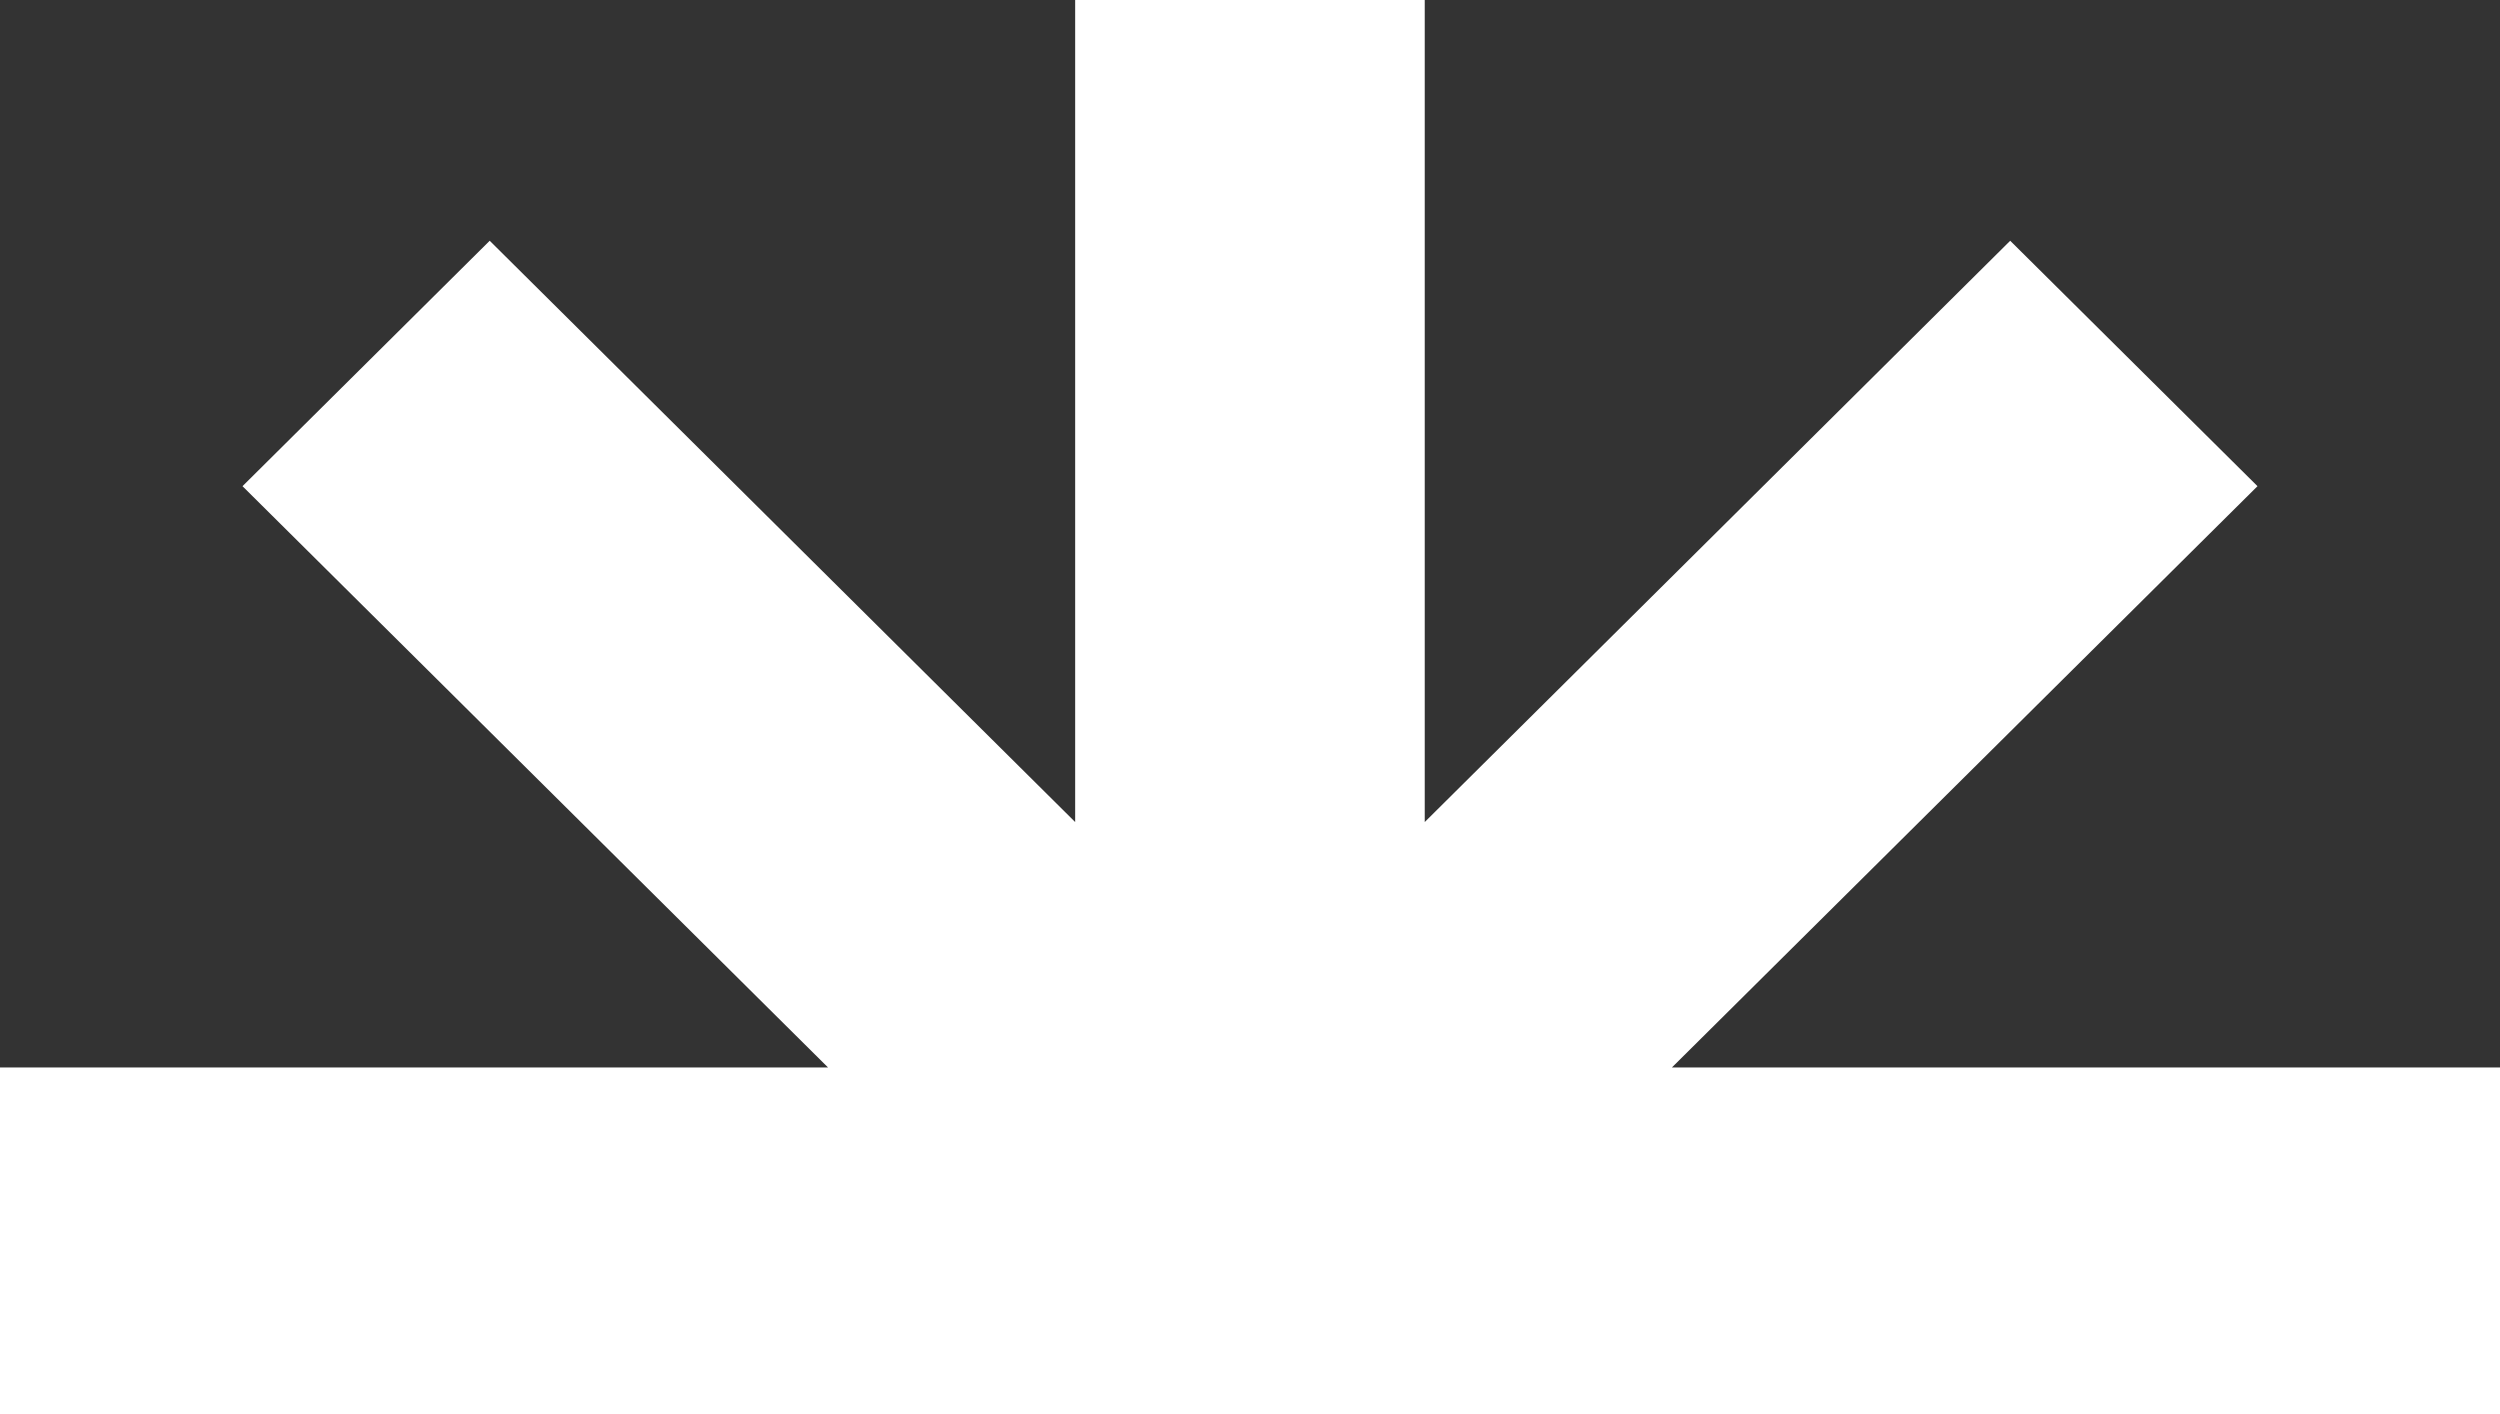 <svg width="76" height="43" viewBox="0 0 76 43" fill="none" xmlns="http://www.w3.org/2000/svg">
<rect x="0" y="0" width="76" height="43" fill="#333333" stroke="none"/>
<g clip-path="url(#clip0_214_468)">
<path d="M50.827 32.45L68.628 14.78L61.11 7.319L43.312 24.99V0H32.685V24.99L14.887 7.319L7.372 14.78L25.171 32.45H0V43H32.685H43.312H76V32.45H50.827Z" fill="white"/>
</g>
<defs>
<clipPath id="clip0_214_468">
<rect width="76" height="43" fill="white"/>
</clipPath>
</defs>
</svg>
